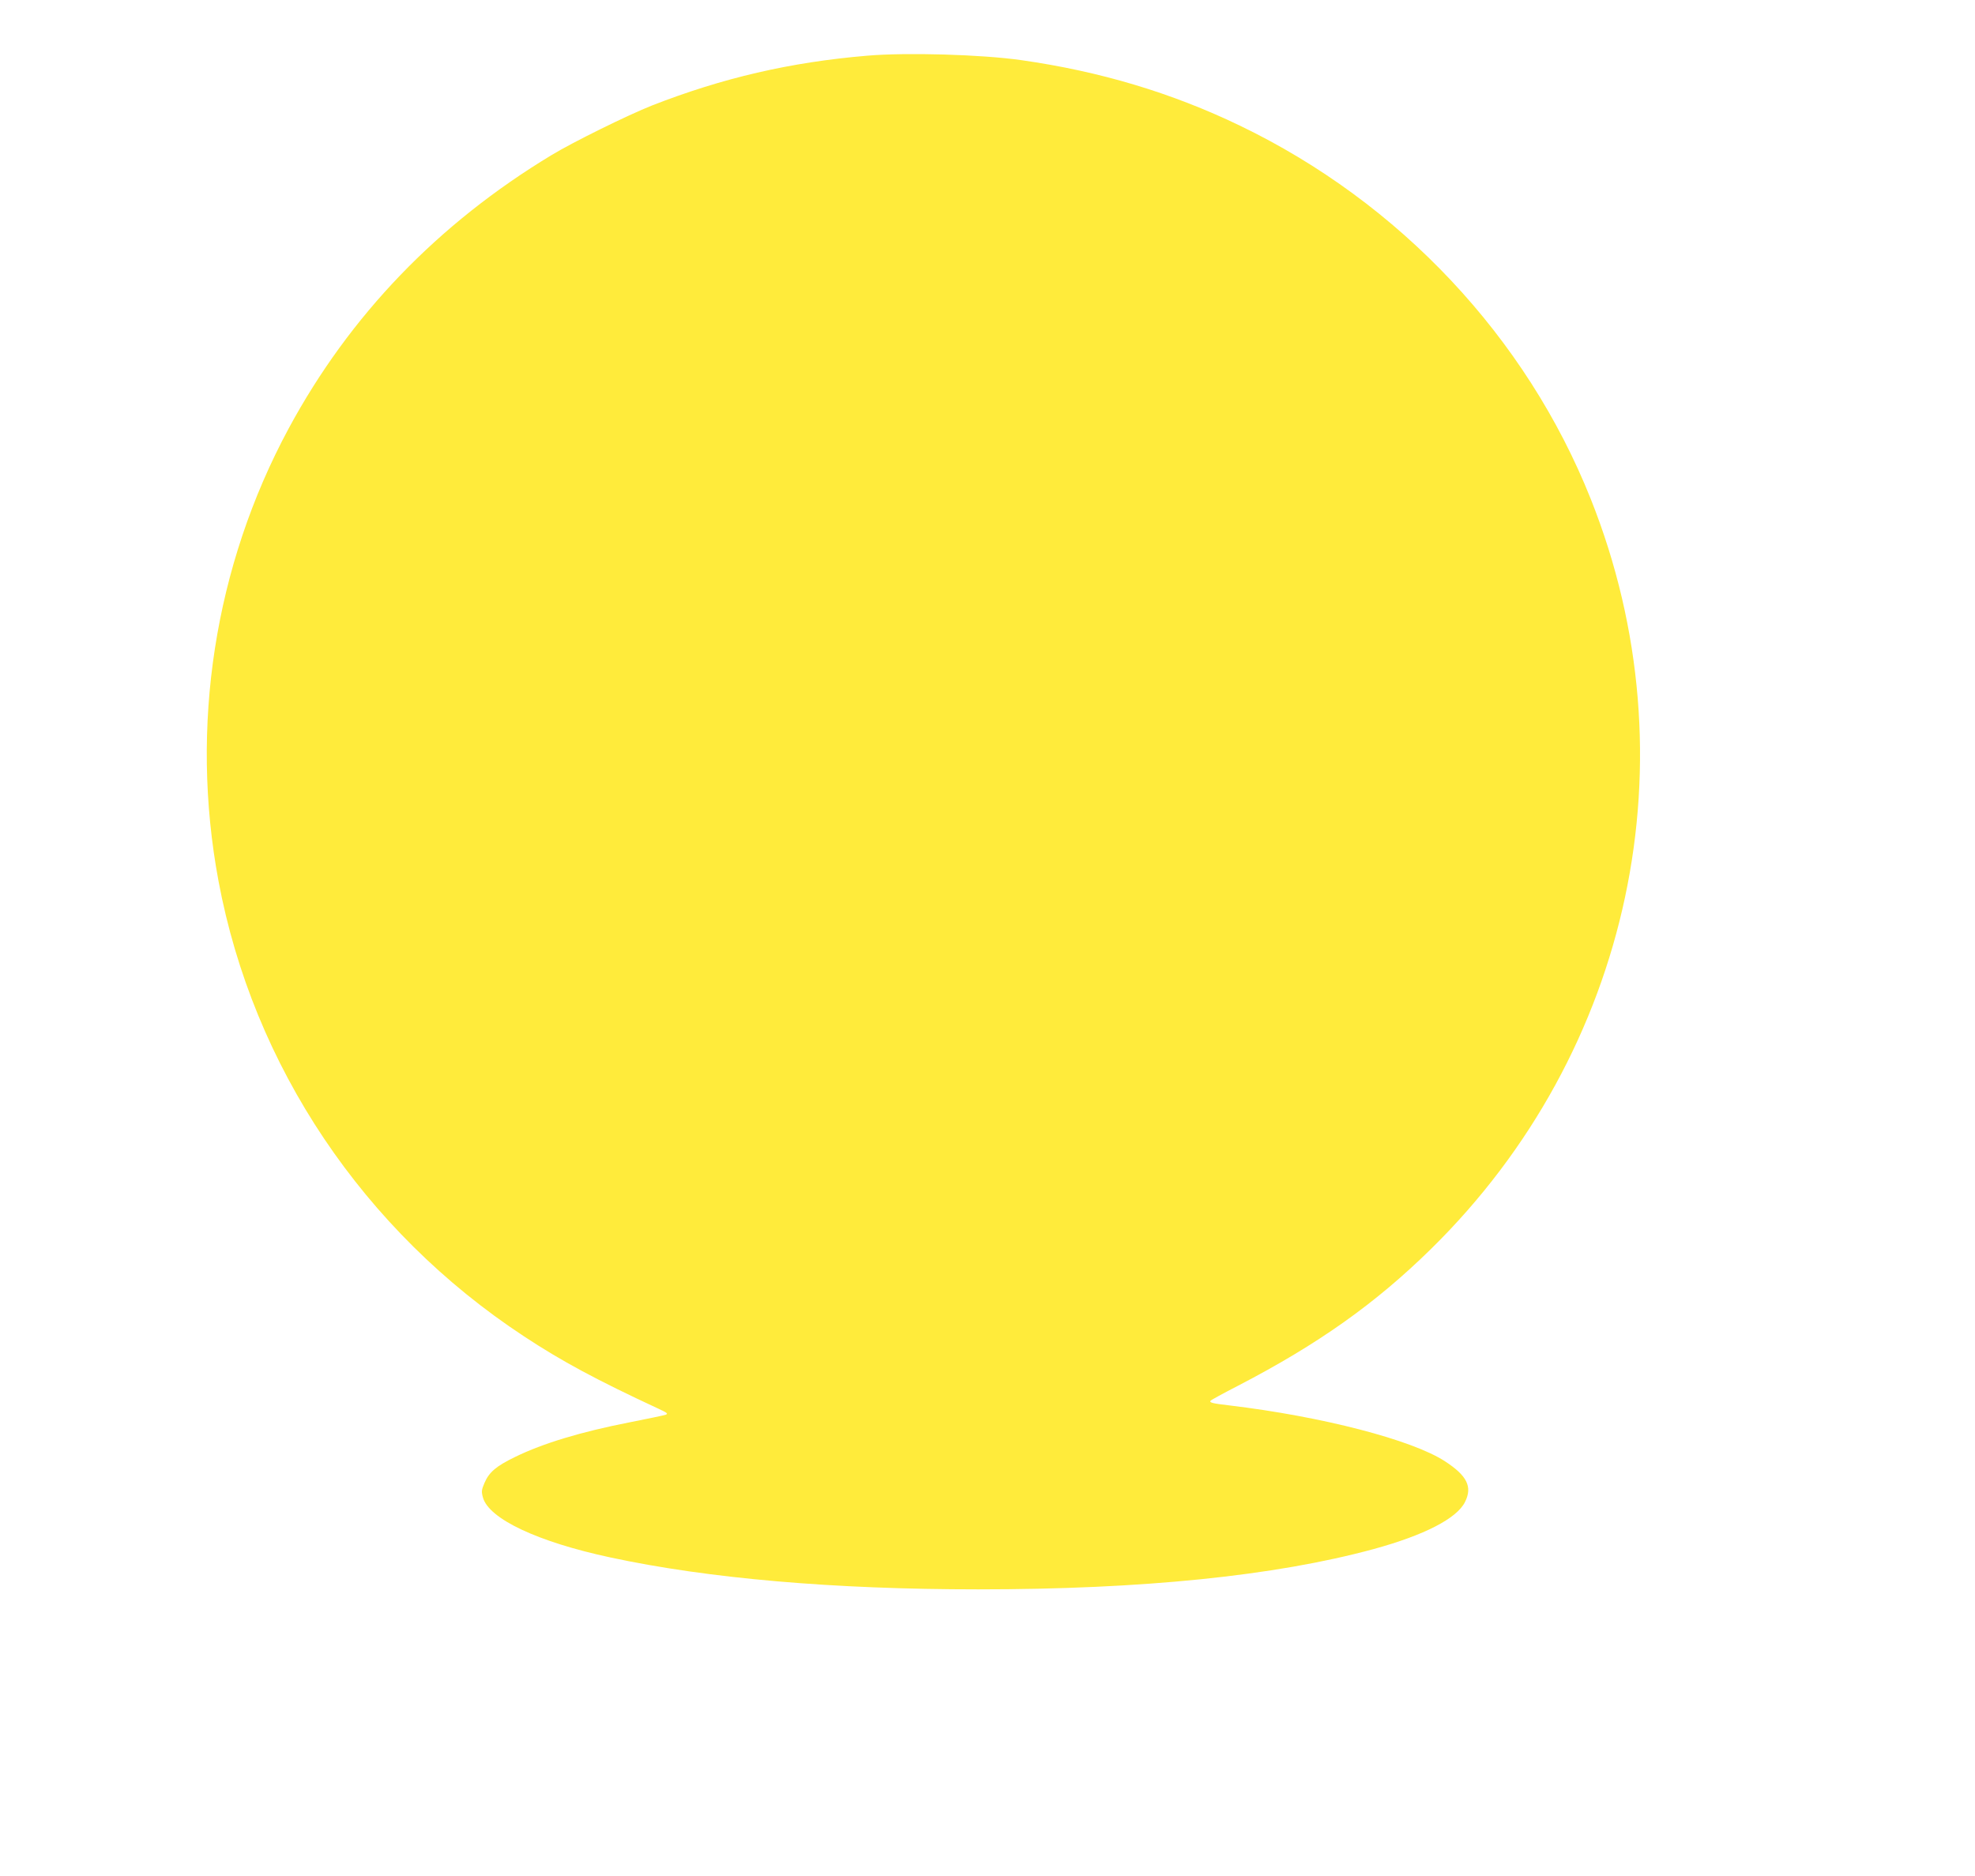 <?xml version="1.0" standalone="no"?>
<!DOCTYPE svg PUBLIC "-//W3C//DTD SVG 20010904//EN"
 "http://www.w3.org/TR/2001/REC-SVG-20010904/DTD/svg10.dtd">
<svg version="1.0" xmlns="http://www.w3.org/2000/svg"
 width="1280pt" height="1216pt" viewBox="0 0 1280 1216"
 preserveAspectRatio="xMidYMid meet">
<g transform="translate(0,1216) scale(0.1,-0.1)"
fill="#ffeb3b" stroke="none">
<path d="M5620 11799 c-498 -42 -937 -144 -1395 -323 -154 -61 -508 -235 -650
-321 -737 -445 -1309 -1040 -1704 -1772 -481 -893 -642 -1931 -455 -2933 224
-1201 940 -2268 1980 -2952 244 -161 471 -283 869 -468 58 -27 67 -33 50 -40
-11 -4 -116 -26 -233 -49 -317 -62 -564 -137 -742 -224 -124 -60 -170 -99
-200 -169 -19 -45 -21 -55 -10 -95 39 -138 354 -287 825 -388 636 -137 1449
-207 2385 -207 1063 0 1922 87 2562 261 329 90 541 199 593 306 49 98 13 170
-130 263 -213 139 -795 290 -1395 362 -111 13 -132 18 -125 30 3 5 84 49 181
99 516 268 888 531 1250 887 1300 1278 1704 3177 1034 4859 -418 1049 -1238
1922 -2275 2421 -442 213 -908 352 -1415 424 -260 37 -744 51 -1000 29z"/>
</g>
</svg>
